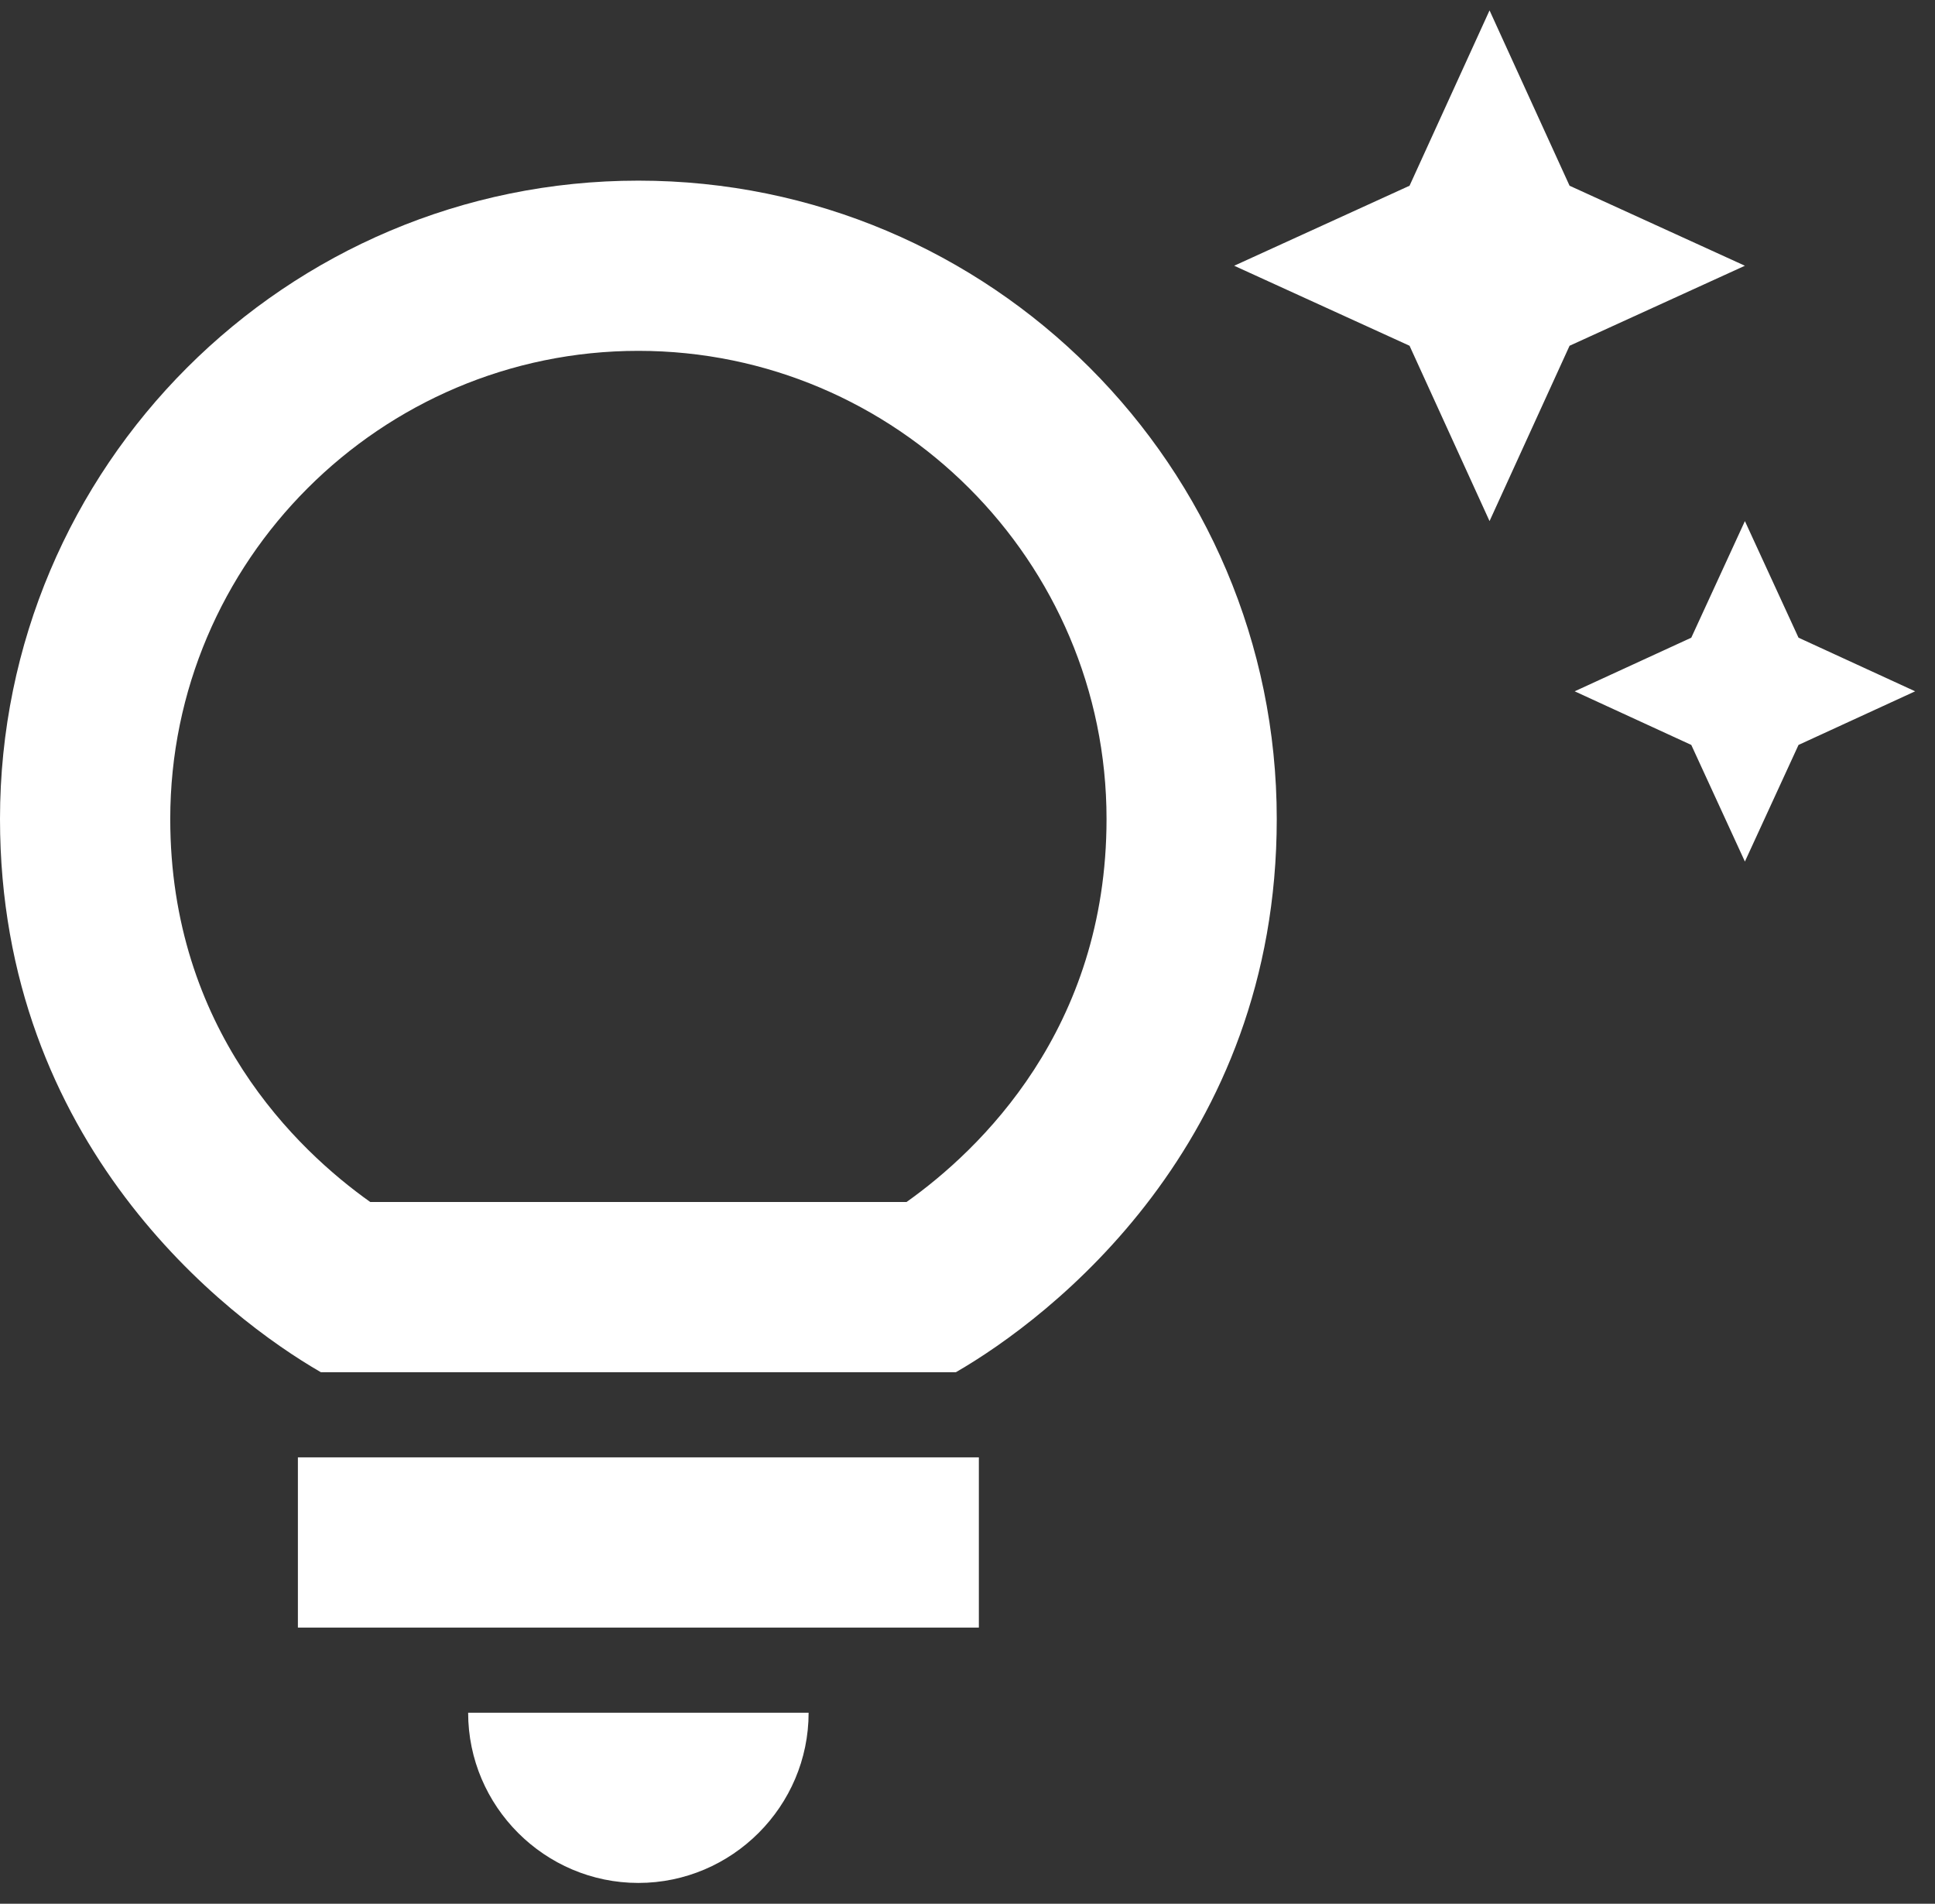 <svg xmlns="http://www.w3.org/2000/svg" width="62" height="61" viewBox="0 0 62 61" fill="none"><rect x="0" y="0" width="62" height="61" fill="#333333" stroke="none"/><path d="M15 54.879H25.909C25.909 57.879 23.454 60.333 20.454 60.333C17.454 60.333 15 57.879 15 54.879ZM9.545 52.151H31.364V46.697H9.545V52.151ZM40.909 26.242C40.909 36.66 33.654 42.224 30.627 43.969H10.282C7.255 42.224 0 36.66 0 26.242C0 14.951 9.164 5.788 20.454 5.788C31.745 5.788 40.909 14.951 40.909 26.242ZM35.455 26.242C35.455 17.979 28.718 11.242 20.454 11.242C12.191 11.242 5.455 17.979 5.455 26.242C5.455 32.978 9.518 36.851 11.864 38.515H29.046C31.391 36.851 35.455 32.978 35.455 26.242ZM54.191 20.433L50.455 22.151L54.191 23.869L55.909 27.606L57.627 23.869L61.364 22.151L57.627 20.433L55.909 16.697L54.191 20.433ZM47.727 16.697L50.291 11.079L55.909 8.515L50.291 5.951L47.727 0.333L45.164 5.951L39.545 8.515L45.164 11.079L47.727 16.697Z" fill="white"></path></svg>